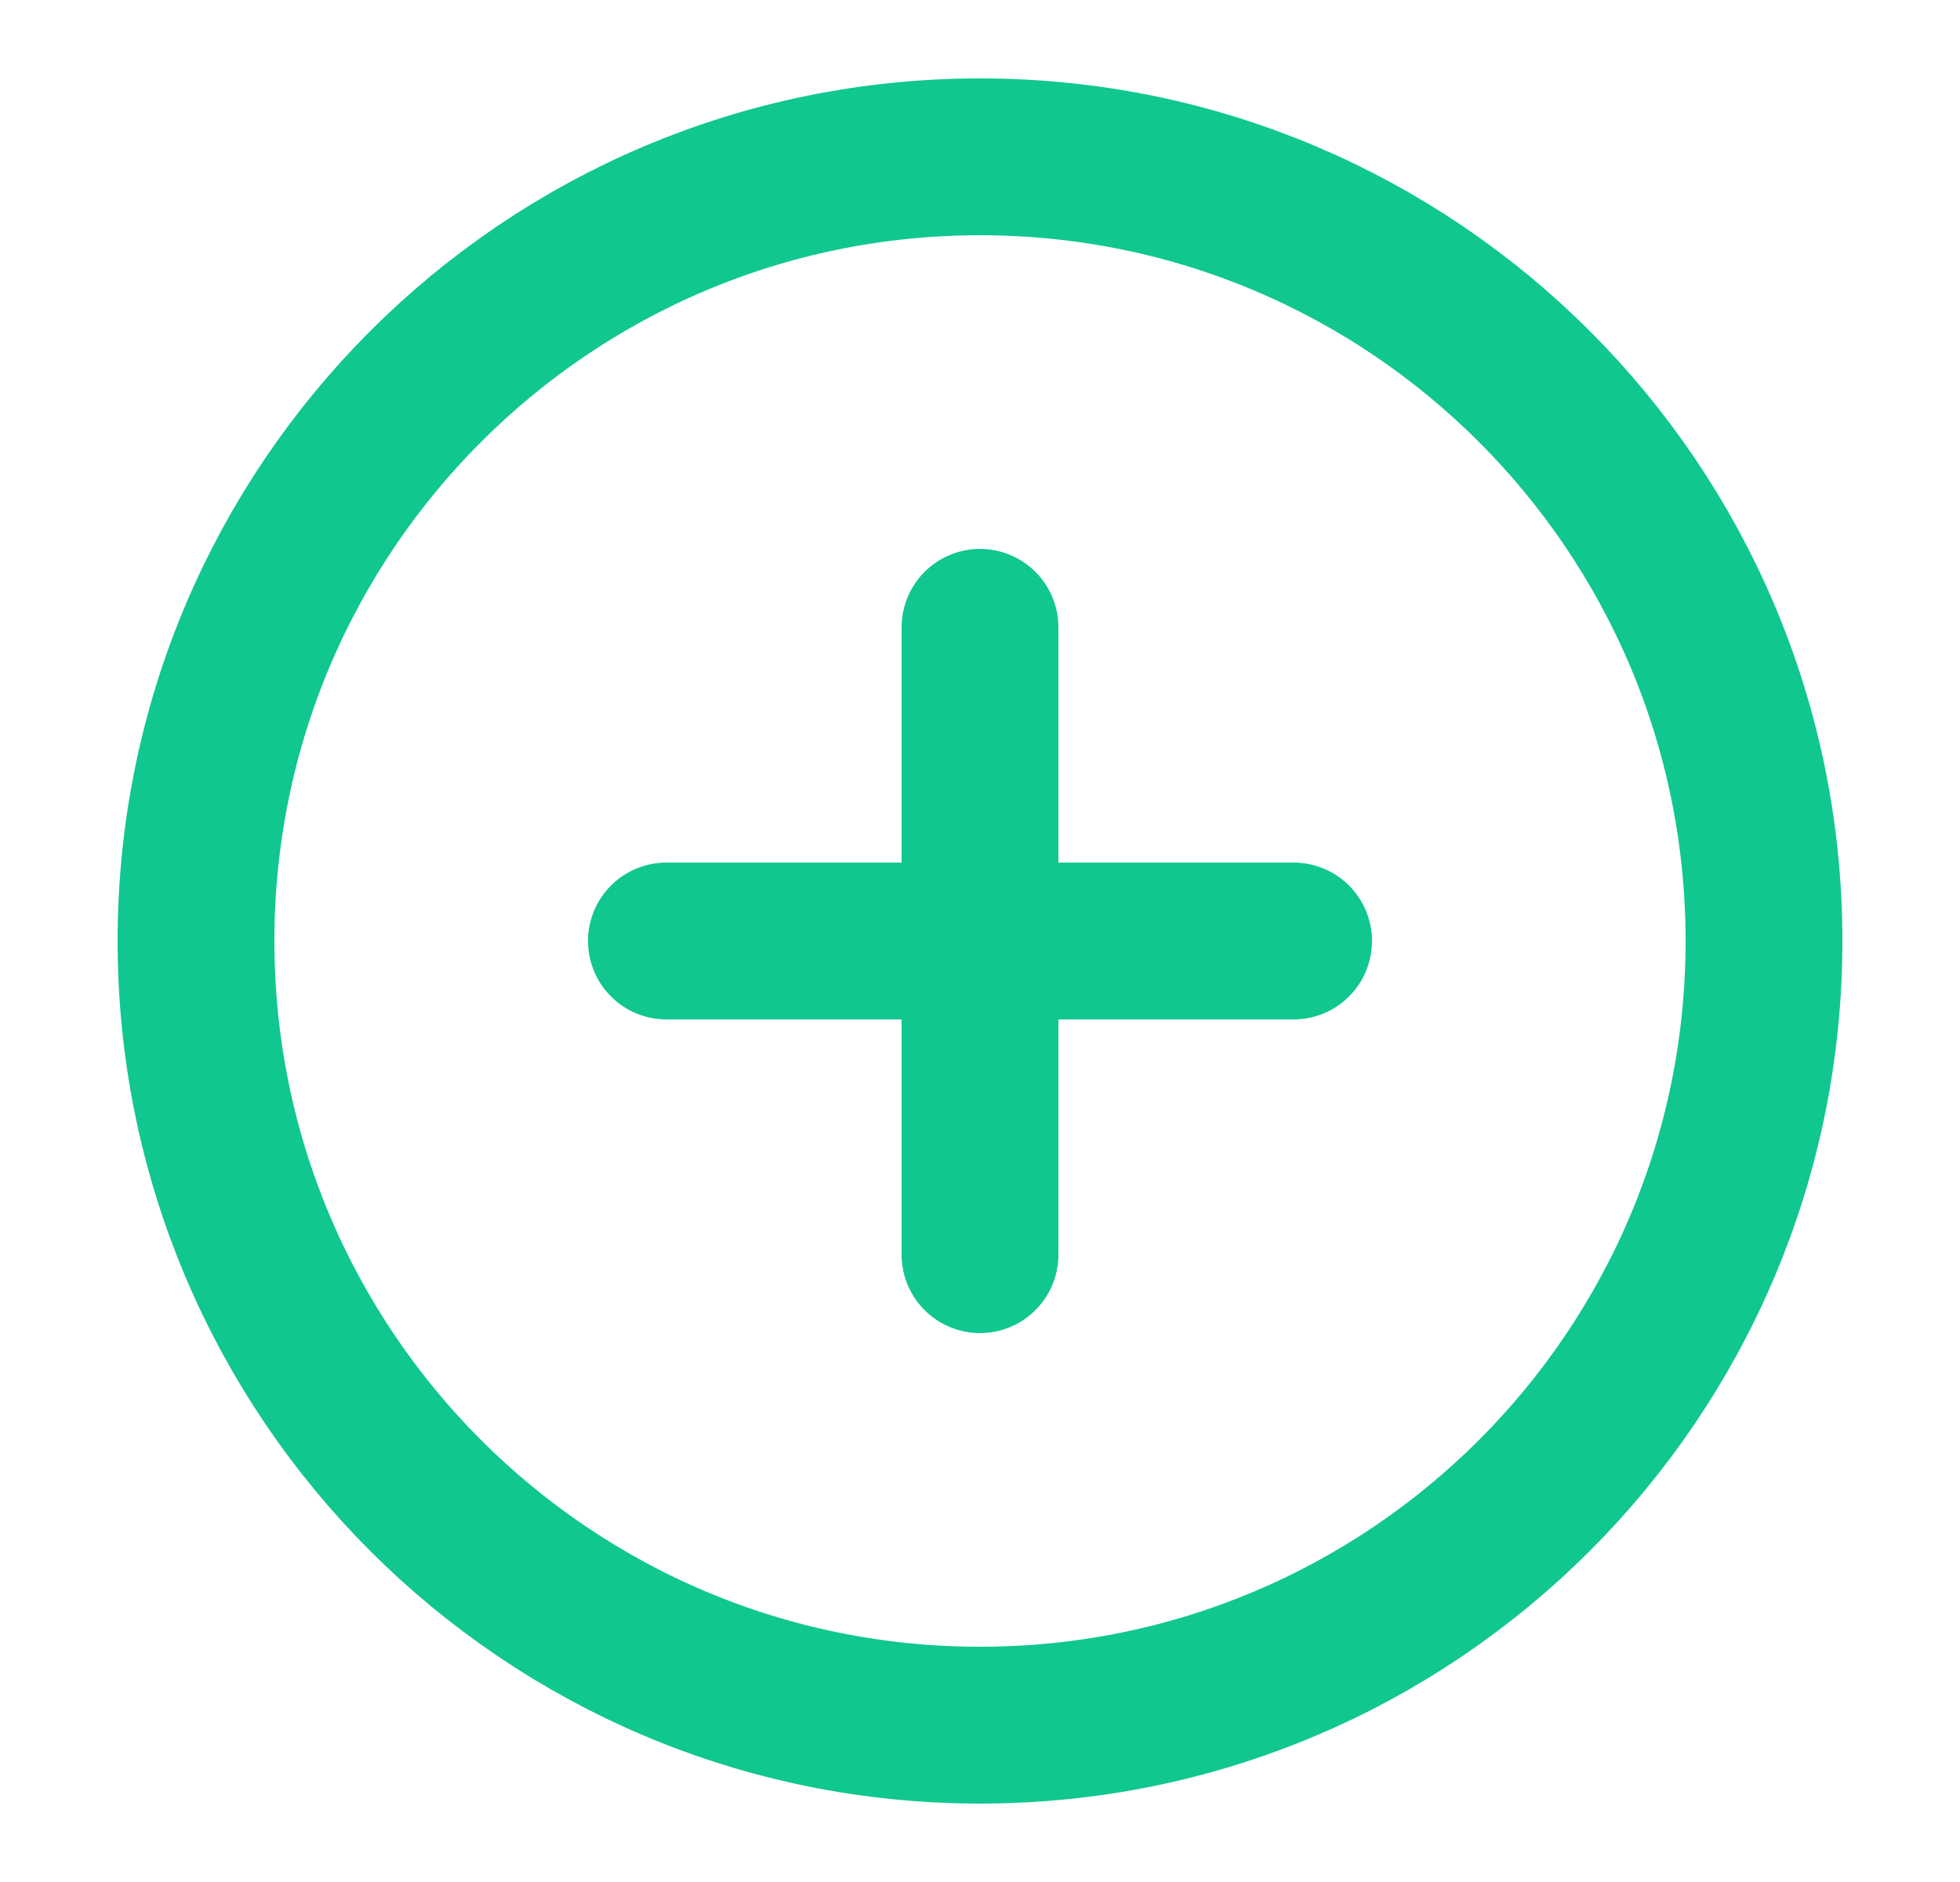 <svg width="25" height="24" viewBox="0 0 25 24" fill="none" xmlns="http://www.w3.org/2000/svg">
<path d="M12.5 22C18.023 22 22.5 17.523 22.5 12C22.5 6.477 18.023 2 12.5 2C6.977 2 2.5 6.477 2.5 12C2.5 17.523 6.977 22 12.5 22Z" stroke="#10C78F" stroke-width="2" stroke-linecap="round" stroke-linejoin="round"/>
<path d="M12.5 8V16" stroke="#10C78F" stroke-width="2" stroke-linecap="round" stroke-linejoin="round"/>
<path d="M8.5 12H16.5" stroke="#10C78F" stroke-width="2" stroke-linecap="round" stroke-linejoin="round"/>
</svg>
